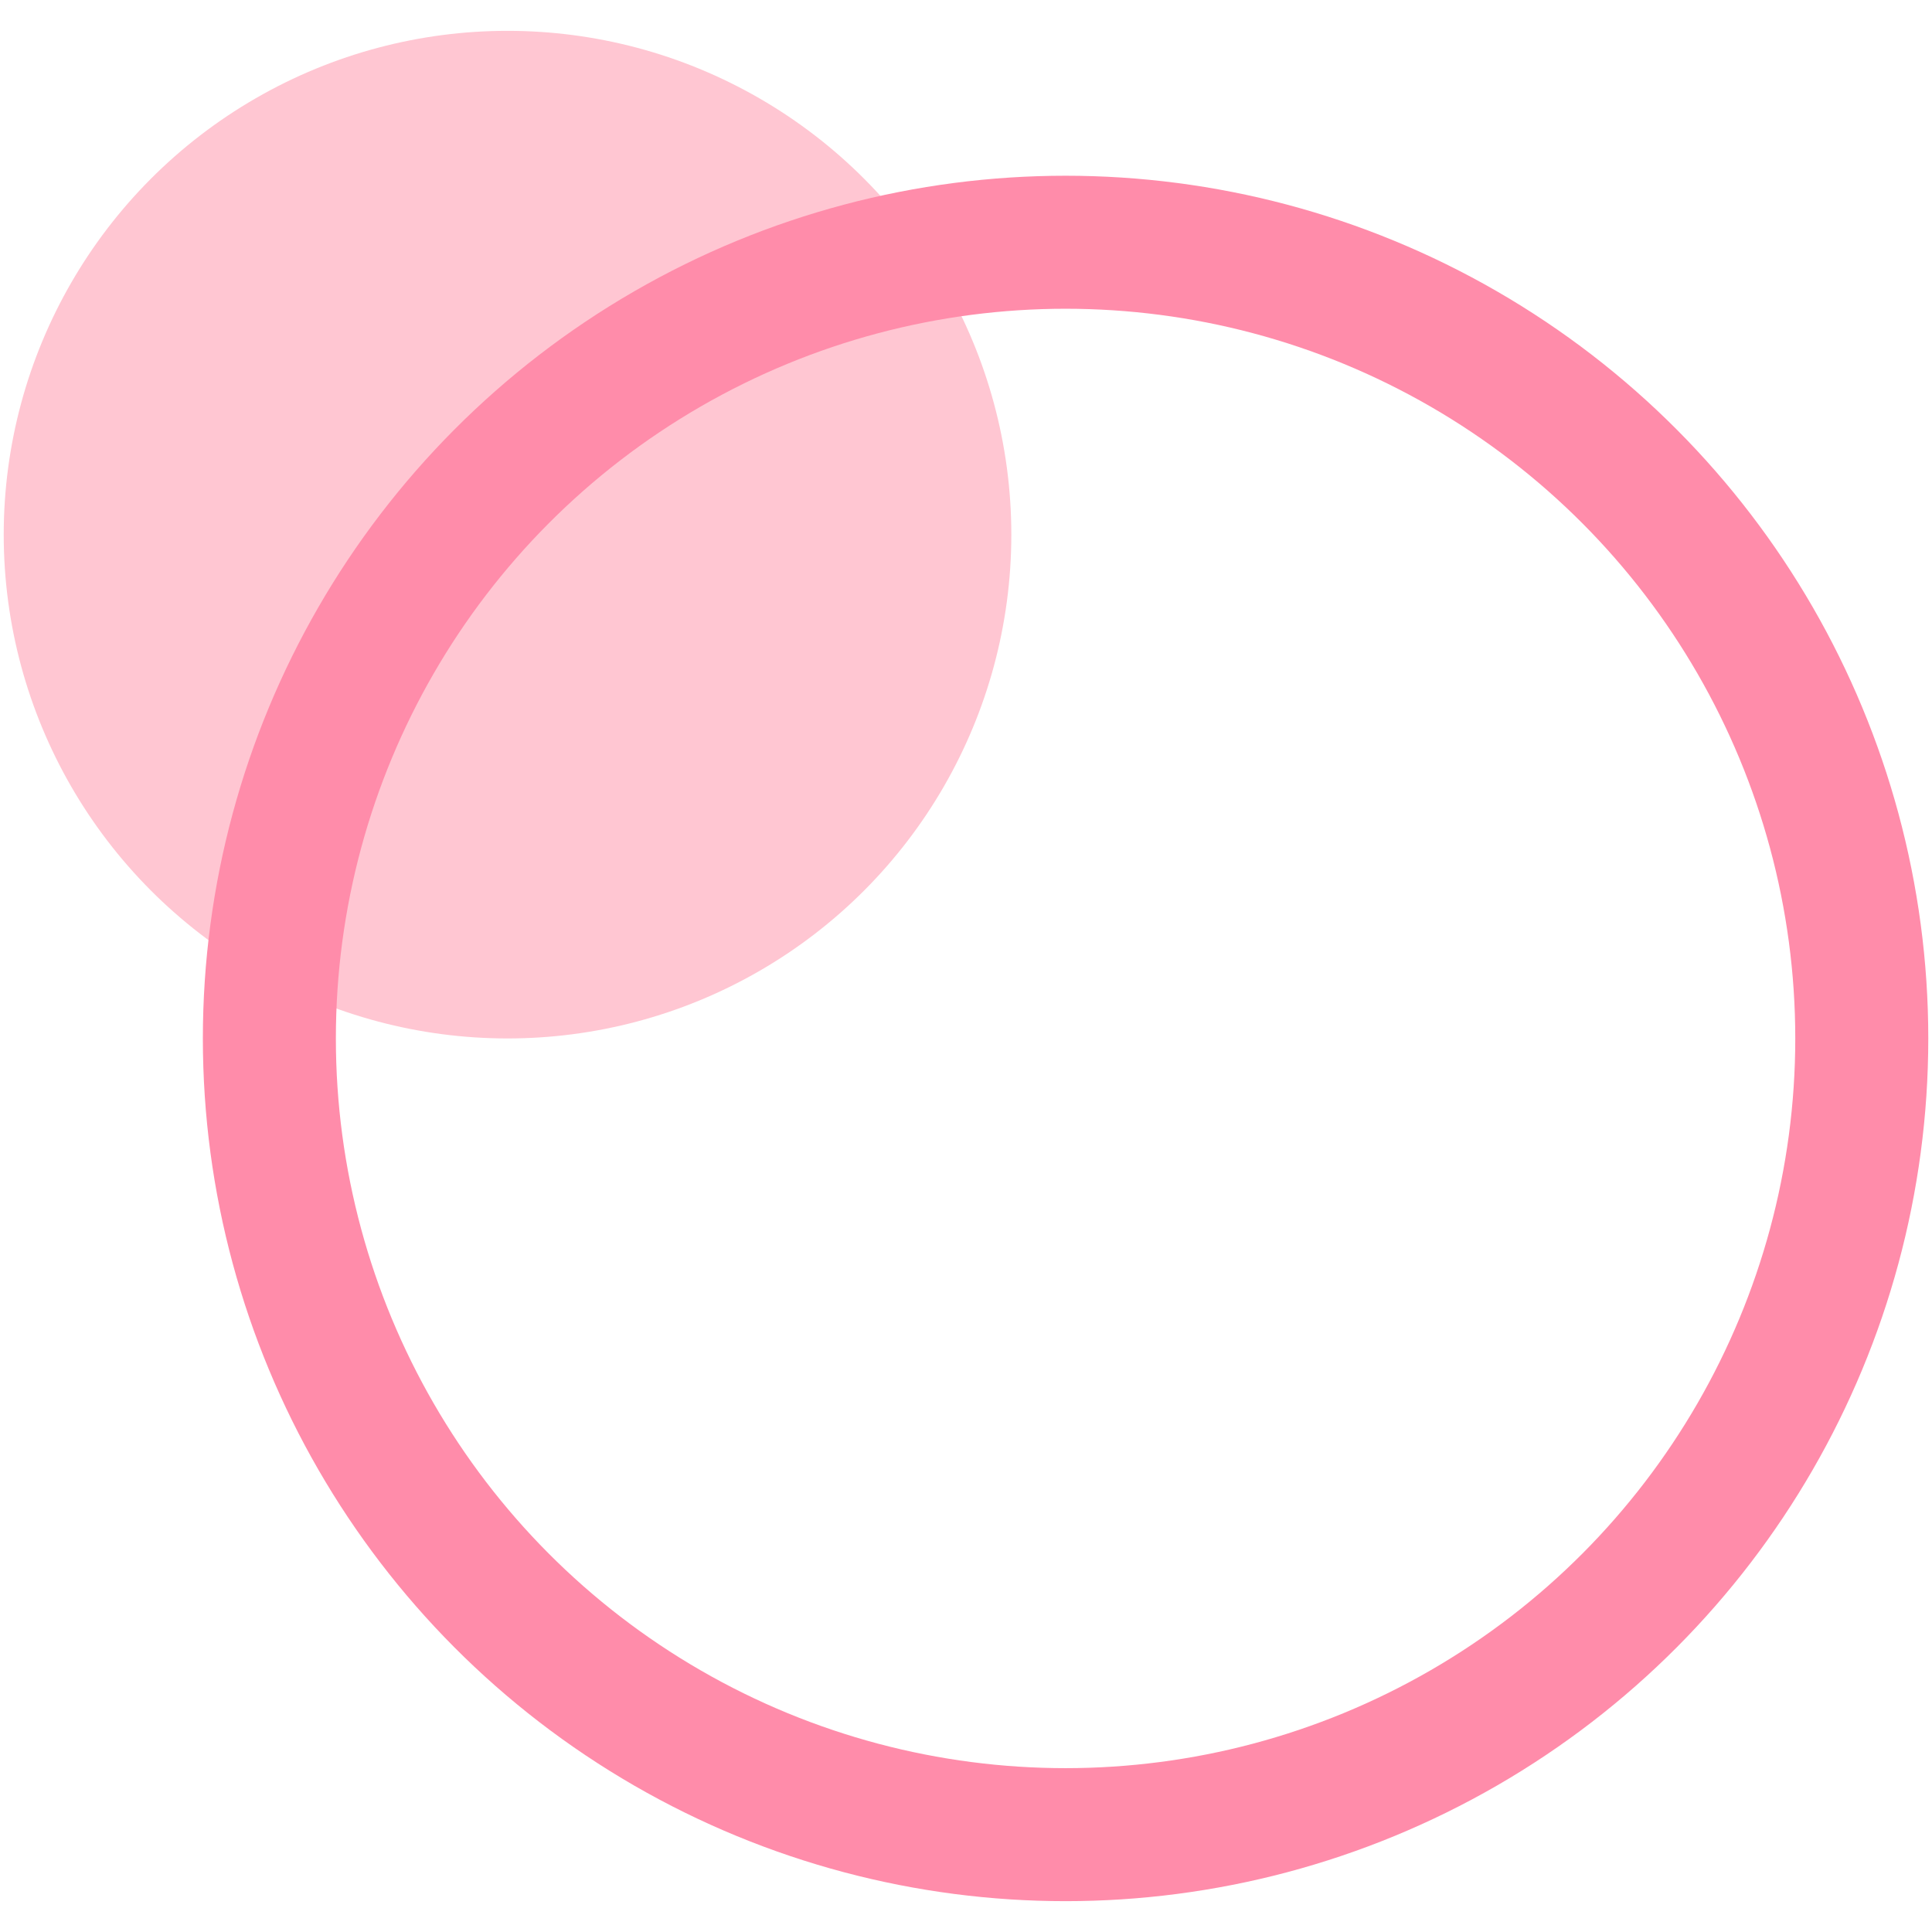 <?xml version="1.0" encoding="UTF-8"?><svg id="_レイヤー_1" xmlns="http://www.w3.org/2000/svg" viewBox="0 0 52 52"><defs><style>.cls-1{fill:#ffc6d2;}.cls-2{fill:none;stroke:#ff8caa;stroke-miterlimit:10;stroke-width:3.58px;}</style></defs><circle class="cls-1" cx="13.66" cy="14.39" r="13.56"/><circle class="cls-2" cx="28.68" cy="27.95" r="21.43"/></svg>